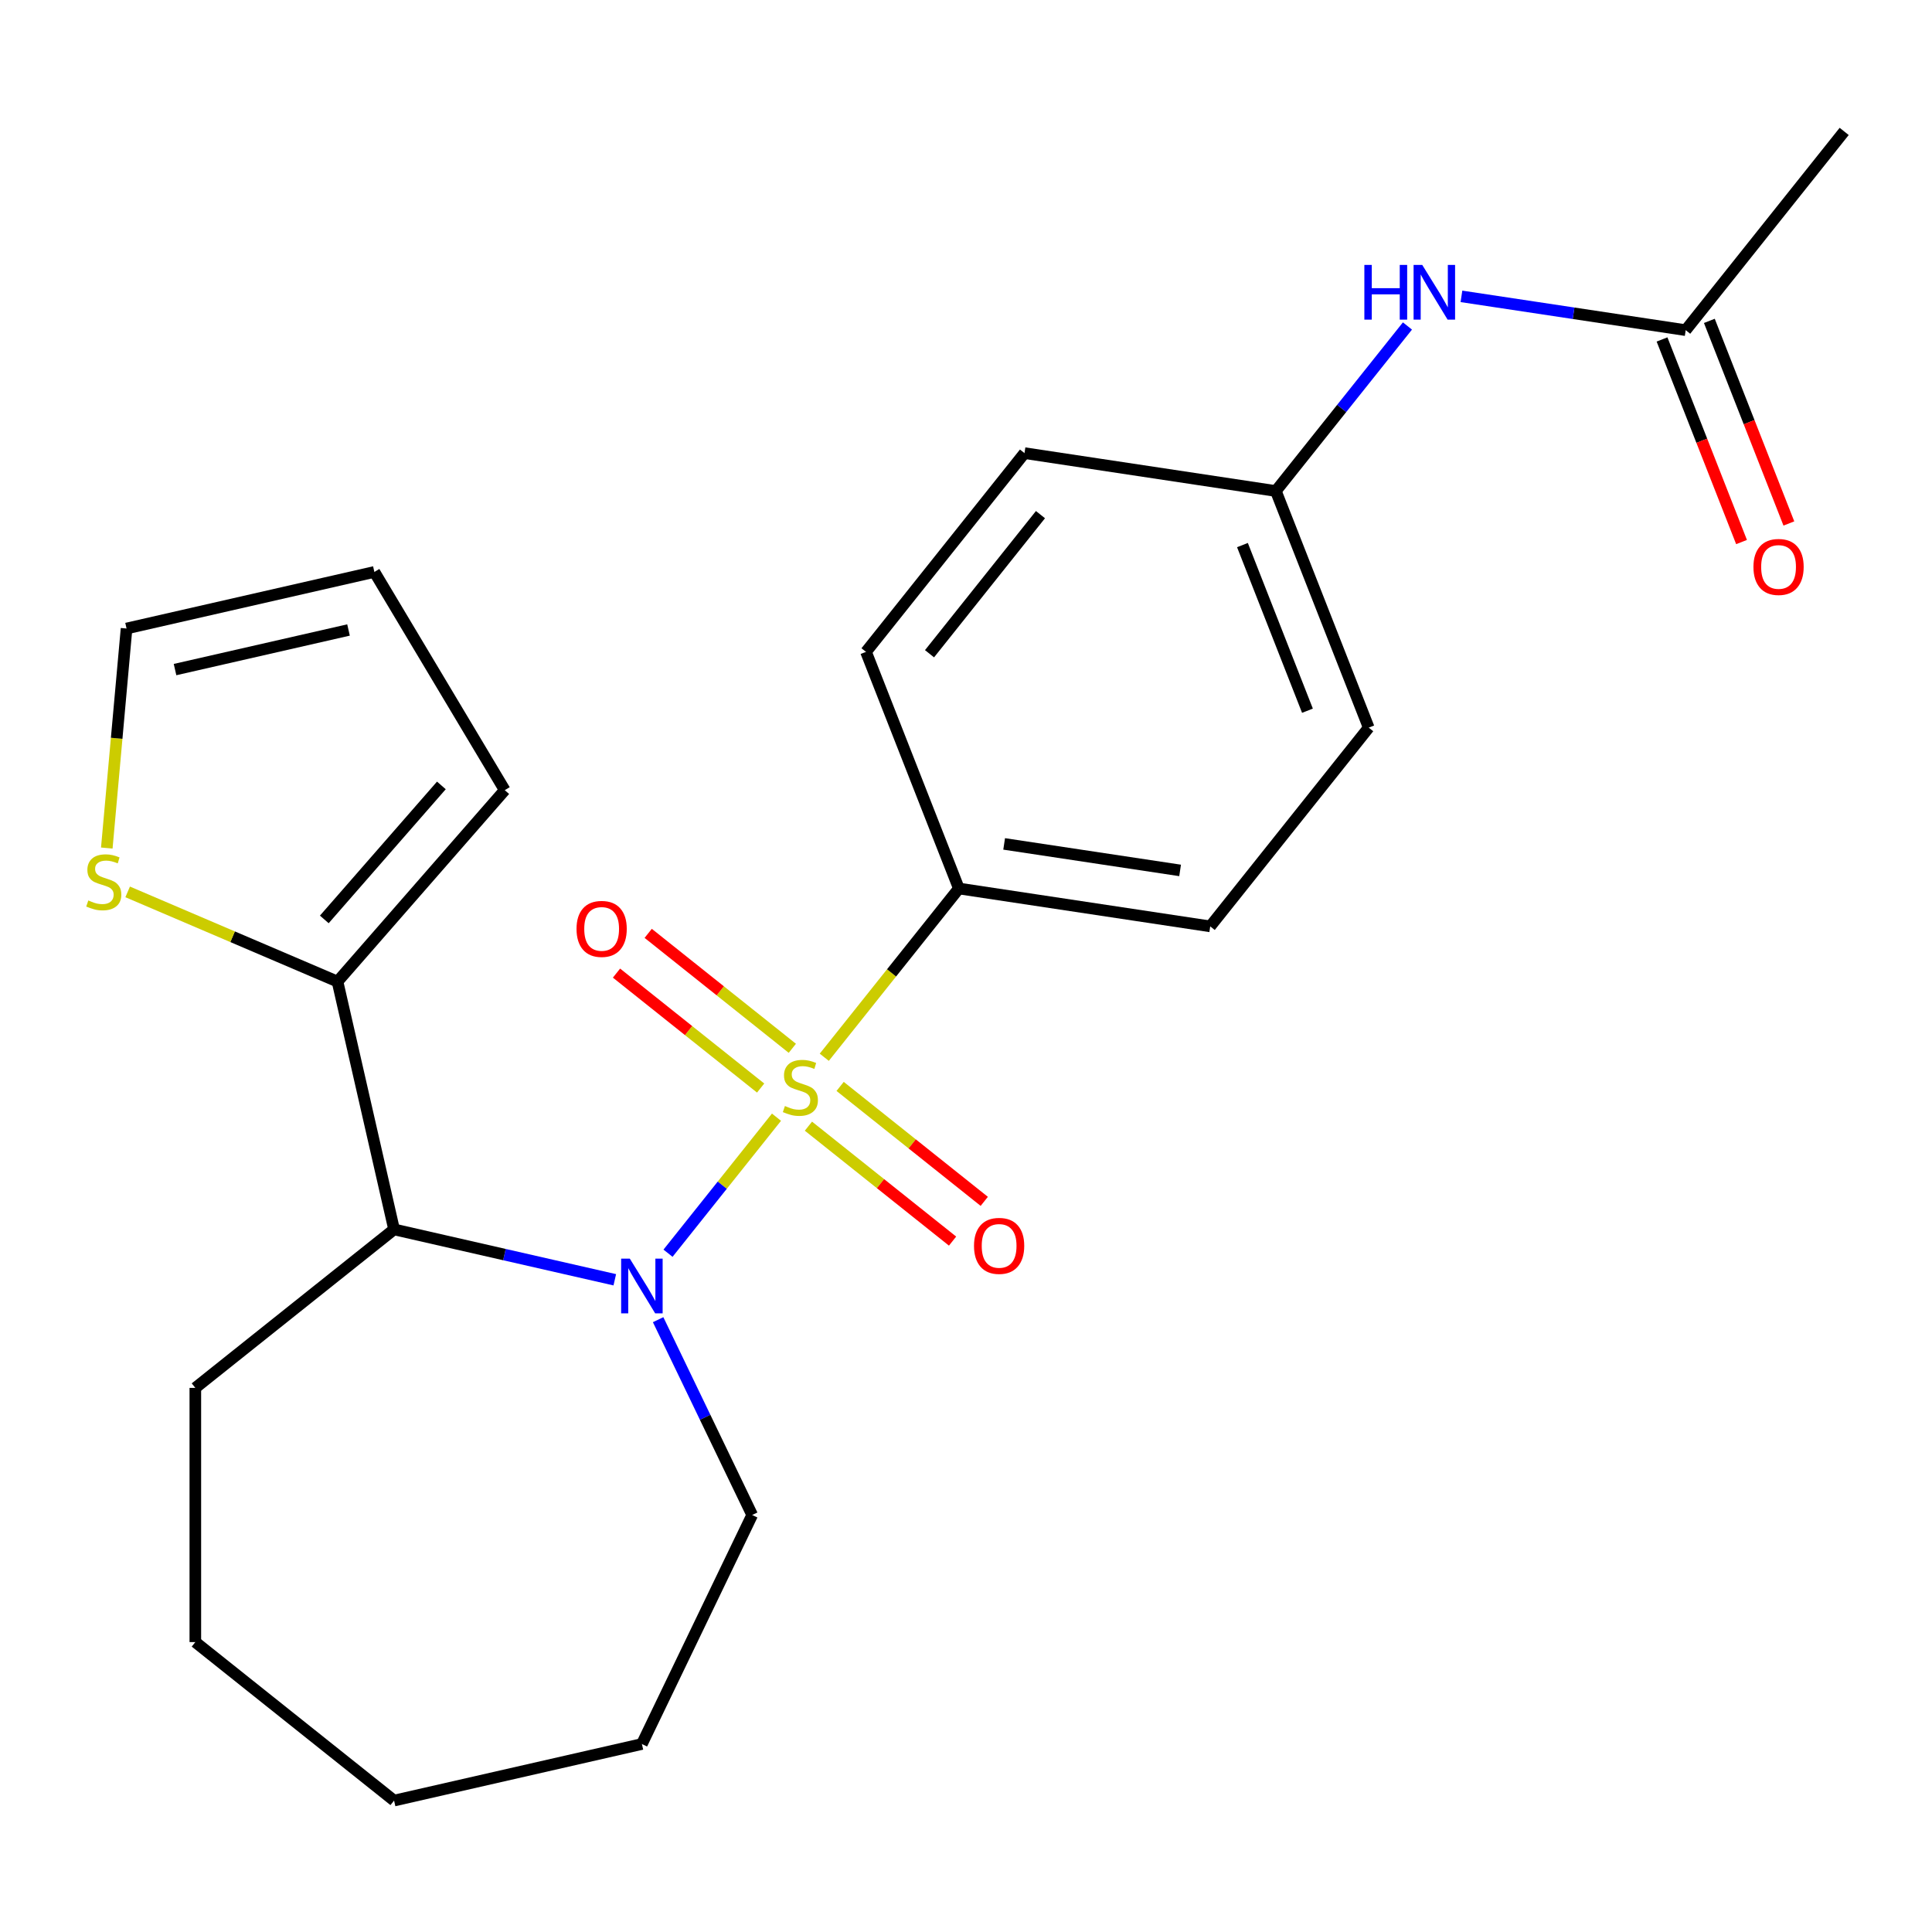 <?xml version='1.0' encoding='iso-8859-1'?>
<svg version='1.1' baseProfile='full'
              xmlns='http://www.w3.org/2000/svg'
                      xmlns:rdkit='http://www.rdkit.org/xml'
                      xmlns:xlink='http://www.w3.org/1999/xlink'
                  xml:space='preserve'
width='1000px' height='1000px' viewBox='0 0 1000 1000'>
<!-- END OF HEADER -->
<rect style='opacity:1.0;fill:#FFFFFF;stroke:none' width='1000' height='1000' x='0' y='0'> </rect>
<path class='bond-0' d='M 401.907,578.259 L 373.834,613.46' style='fill:none;fill-rule:evenodd;stroke:#CCCC00;stroke-width:6px;stroke-linecap:butt;stroke-linejoin:miter;stroke-opacity:1' />
<path class='bond-0' d='M 373.834,613.46 L 345.762,648.662' style='fill:none;fill-rule:evenodd;stroke:#0000FF;stroke-width:6px;stroke-linecap:butt;stroke-linejoin:miter;stroke-opacity:1' />
<path class='bond-3' d='M 426.645,547.238 L 461.477,503.559' style='fill:none;fill-rule:evenodd;stroke:#CCCC00;stroke-width:6px;stroke-linecap:butt;stroke-linejoin:miter;stroke-opacity:1' />
<path class='bond-3' d='M 461.477,503.559 L 496.309,459.881' style='fill:none;fill-rule:evenodd;stroke:#000000;stroke-width:6px;stroke-linecap:butt;stroke-linejoin:miter;stroke-opacity:1' />
<path class='bond-4' d='M 410.11,542.597 L 372.808,512.85' style='fill:none;fill-rule:evenodd;stroke:#CCCC00;stroke-width:6px;stroke-linecap:butt;stroke-linejoin:miter;stroke-opacity:1' />
<path class='bond-4' d='M 372.808,512.85 L 335.506,483.103' style='fill:none;fill-rule:evenodd;stroke:#FF0000;stroke-width:6px;stroke-linecap:butt;stroke-linejoin:miter;stroke-opacity:1' />
<path class='bond-4' d='M 393.703,563.171 L 356.401,533.423' style='fill:none;fill-rule:evenodd;stroke:#CCCC00;stroke-width:6px;stroke-linecap:butt;stroke-linejoin:miter;stroke-opacity:1' />
<path class='bond-4' d='M 356.401,533.423 L 319.099,503.676' style='fill:none;fill-rule:evenodd;stroke:#FF0000;stroke-width:6px;stroke-linecap:butt;stroke-linejoin:miter;stroke-opacity:1' />
<path class='bond-5' d='M 418.442,582.899 L 455.744,612.646' style='fill:none;fill-rule:evenodd;stroke:#CCCC00;stroke-width:6px;stroke-linecap:butt;stroke-linejoin:miter;stroke-opacity:1' />
<path class='bond-5' d='M 455.744,612.646 L 493.046,642.393' style='fill:none;fill-rule:evenodd;stroke:#FF0000;stroke-width:6px;stroke-linecap:butt;stroke-linejoin:miter;stroke-opacity:1' />
<path class='bond-5' d='M 434.848,562.326 L 472.15,592.073' style='fill:none;fill-rule:evenodd;stroke:#CCCC00;stroke-width:6px;stroke-linecap:butt;stroke-linejoin:miter;stroke-opacity:1' />
<path class='bond-5' d='M 472.15,592.073 L 509.452,621.82' style='fill:none;fill-rule:evenodd;stroke:#FF0000;stroke-width:6px;stroke-linecap:butt;stroke-linejoin:miter;stroke-opacity:1' />
<path class='bond-1' d='M 318.213,662.413 L 261.091,649.375' style='fill:none;fill-rule:evenodd;stroke:#0000FF;stroke-width:6px;stroke-linecap:butt;stroke-linejoin:miter;stroke-opacity:1' />
<path class='bond-1' d='M 261.091,649.375 L 203.97,636.337' style='fill:none;fill-rule:evenodd;stroke:#000000;stroke-width:6px;stroke-linecap:butt;stroke-linejoin:miter;stroke-opacity:1' />
<path class='bond-16' d='M 340.645,683.064 L 364.987,733.61' style='fill:none;fill-rule:evenodd;stroke:#0000FF;stroke-width:6px;stroke-linecap:butt;stroke-linejoin:miter;stroke-opacity:1' />
<path class='bond-16' d='M 364.987,733.61 L 389.329,784.157' style='fill:none;fill-rule:evenodd;stroke:#000000;stroke-width:6px;stroke-linecap:butt;stroke-linejoin:miter;stroke-opacity:1' />
<path class='bond-2' d='M 203.97,636.337 L 174.692,508.065' style='fill:none;fill-rule:evenodd;stroke:#000000;stroke-width:6px;stroke-linecap:butt;stroke-linejoin:miter;stroke-opacity:1' />
<path class='bond-19' d='M 203.97,636.337 L 101.103,718.371' style='fill:none;fill-rule:evenodd;stroke:#000000;stroke-width:6px;stroke-linecap:butt;stroke-linejoin:miter;stroke-opacity:1' />
<path class='bond-6' d='M 174.692,508.065 L 120.385,484.853' style='fill:none;fill-rule:evenodd;stroke:#000000;stroke-width:6px;stroke-linecap:butt;stroke-linejoin:miter;stroke-opacity:1' />
<path class='bond-6' d='M 120.385,484.853 L 66.078,461.641' style='fill:none;fill-rule:evenodd;stroke:#CCCC00;stroke-width:6px;stroke-linecap:butt;stroke-linejoin:miter;stroke-opacity:1' />
<path class='bond-9' d='M 174.692,508.065 L 261.258,408.982' style='fill:none;fill-rule:evenodd;stroke:#000000;stroke-width:6px;stroke-linecap:butt;stroke-linejoin:miter;stroke-opacity:1' />
<path class='bond-9' d='M 167.86,475.889 L 228.457,406.531' style='fill:none;fill-rule:evenodd;stroke:#000000;stroke-width:6px;stroke-linecap:butt;stroke-linejoin:miter;stroke-opacity:1' />
<path class='bond-13' d='M 496.309,459.881 L 626.411,479.491' style='fill:none;fill-rule:evenodd;stroke:#000000;stroke-width:6px;stroke-linecap:butt;stroke-linejoin:miter;stroke-opacity:1' />
<path class='bond-13' d='M 519.747,436.802 L 610.818,450.529' style='fill:none;fill-rule:evenodd;stroke:#000000;stroke-width:6px;stroke-linecap:butt;stroke-linejoin:miter;stroke-opacity:1' />
<path class='bond-14' d='M 496.309,459.881 L 448.241,337.405' style='fill:none;fill-rule:evenodd;stroke:#000000;stroke-width:6px;stroke-linecap:butt;stroke-linejoin:miter;stroke-opacity:1' />
<path class='bond-10' d='M 55.275,438.944 L 60.389,382.128' style='fill:none;fill-rule:evenodd;stroke:#CCCC00;stroke-width:6px;stroke-linecap:butt;stroke-linejoin:miter;stroke-opacity:1' />
<path class='bond-10' d='M 60.389,382.128 L 65.502,325.312' style='fill:none;fill-rule:evenodd;stroke:#000000;stroke-width:6px;stroke-linecap:butt;stroke-linejoin:miter;stroke-opacity:1' />
<path class='bond-7' d='M 872.512,170.891 L 814.476,162.143' style='fill:none;fill-rule:evenodd;stroke:#000000;stroke-width:6px;stroke-linecap:butt;stroke-linejoin:miter;stroke-opacity:1' />
<path class='bond-7' d='M 814.476,162.143 L 756.439,153.396' style='fill:none;fill-rule:evenodd;stroke:#0000FF;stroke-width:6px;stroke-linecap:butt;stroke-linejoin:miter;stroke-opacity:1' />
<path class='bond-12' d='M 860.264,175.698 L 880.843,228.131' style='fill:none;fill-rule:evenodd;stroke:#000000;stroke-width:6px;stroke-linecap:butt;stroke-linejoin:miter;stroke-opacity:1' />
<path class='bond-12' d='M 880.843,228.131 L 901.422,280.565' style='fill:none;fill-rule:evenodd;stroke:#FF0000;stroke-width:6px;stroke-linecap:butt;stroke-linejoin:miter;stroke-opacity:1' />
<path class='bond-12' d='M 884.76,166.084 L 905.338,218.517' style='fill:none;fill-rule:evenodd;stroke:#000000;stroke-width:6px;stroke-linecap:butt;stroke-linejoin:miter;stroke-opacity:1' />
<path class='bond-12' d='M 905.338,218.517 L 925.917,270.951' style='fill:none;fill-rule:evenodd;stroke:#FF0000;stroke-width:6px;stroke-linecap:butt;stroke-linejoin:miter;stroke-opacity:1' />
<path class='bond-20' d='M 872.512,170.891 L 954.545,68.024' style='fill:none;fill-rule:evenodd;stroke:#000000;stroke-width:6px;stroke-linecap:butt;stroke-linejoin:miter;stroke-opacity:1' />
<path class='bond-8' d='M 728.495,168.73 L 694.435,211.439' style='fill:none;fill-rule:evenodd;stroke:#0000FF;stroke-width:6px;stroke-linecap:butt;stroke-linejoin:miter;stroke-opacity:1' />
<path class='bond-8' d='M 694.435,211.439 L 660.376,254.148' style='fill:none;fill-rule:evenodd;stroke:#000000;stroke-width:6px;stroke-linecap:butt;stroke-linejoin:miter;stroke-opacity:1' />
<path class='bond-11' d='M 261.258,408.982 L 193.775,296.034' style='fill:none;fill-rule:evenodd;stroke:#000000;stroke-width:6px;stroke-linecap:butt;stroke-linejoin:miter;stroke-opacity:1' />
<path class='bond-26' d='M 65.502,325.312 L 193.775,296.034' style='fill:none;fill-rule:evenodd;stroke:#000000;stroke-width:6px;stroke-linecap:butt;stroke-linejoin:miter;stroke-opacity:1' />
<path class='bond-26' d='M 90.599,346.575 L 180.39,326.081' style='fill:none;fill-rule:evenodd;stroke:#000000;stroke-width:6px;stroke-linecap:butt;stroke-linejoin:miter;stroke-opacity:1' />
<path class='bond-17' d='M 626.411,479.491 L 708.445,376.624' style='fill:none;fill-rule:evenodd;stroke:#000000;stroke-width:6px;stroke-linecap:butt;stroke-linejoin:miter;stroke-opacity:1' />
<path class='bond-18' d='M 448.241,337.405 L 530.274,234.538' style='fill:none;fill-rule:evenodd;stroke:#000000;stroke-width:6px;stroke-linecap:butt;stroke-linejoin:miter;stroke-opacity:1' />
<path class='bond-18' d='M 481.119,338.382 L 538.543,266.375' style='fill:none;fill-rule:evenodd;stroke:#000000;stroke-width:6px;stroke-linecap:butt;stroke-linejoin:miter;stroke-opacity:1' />
<path class='bond-15' d='M 660.376,254.148 L 530.274,234.538' style='fill:none;fill-rule:evenodd;stroke:#000000;stroke-width:6px;stroke-linecap:butt;stroke-linejoin:miter;stroke-opacity:1' />
<path class='bond-24' d='M 660.376,254.148 L 708.445,376.624' style='fill:none;fill-rule:evenodd;stroke:#000000;stroke-width:6px;stroke-linecap:butt;stroke-linejoin:miter;stroke-opacity:1' />
<path class='bond-24' d='M 643.091,282.133 L 676.739,367.866' style='fill:none;fill-rule:evenodd;stroke:#000000;stroke-width:6px;stroke-linecap:butt;stroke-linejoin:miter;stroke-opacity:1' />
<path class='bond-21' d='M 389.329,784.157 L 332.242,902.699' style='fill:none;fill-rule:evenodd;stroke:#000000;stroke-width:6px;stroke-linecap:butt;stroke-linejoin:miter;stroke-opacity:1' />
<path class='bond-22' d='M 101.103,718.371 L 101.103,849.943' style='fill:none;fill-rule:evenodd;stroke:#000000;stroke-width:6px;stroke-linecap:butt;stroke-linejoin:miter;stroke-opacity:1' />
<path class='bond-23' d='M 332.242,902.699 L 203.97,931.976' style='fill:none;fill-rule:evenodd;stroke:#000000;stroke-width:6px;stroke-linecap:butt;stroke-linejoin:miter;stroke-opacity:1' />
<path class='bond-25' d='M 101.103,849.943 L 203.97,931.976' style='fill:none;fill-rule:evenodd;stroke:#000000;stroke-width:6px;stroke-linecap:butt;stroke-linejoin:miter;stroke-opacity:1' />
<path  class='atom-0' d='M 406.276 572.468
Q 406.596 572.588, 407.916 573.148
Q 409.236 573.708, 410.676 574.068
Q 412.156 574.388, 413.596 574.388
Q 416.276 574.388, 417.836 573.108
Q 419.396 571.788, 419.396 569.508
Q 419.396 567.948, 418.596 566.988
Q 417.836 566.028, 416.636 565.508
Q 415.436 564.988, 413.436 564.388
Q 410.916 563.628, 409.396 562.908
Q 407.916 562.188, 406.836 560.668
Q 405.796 559.148, 405.796 556.588
Q 405.796 553.028, 408.196 550.828
Q 410.636 548.628, 415.436 548.628
Q 418.716 548.628, 422.436 550.188
L 421.516 553.268
Q 418.116 551.868, 415.556 551.868
Q 412.796 551.868, 411.276 553.028
Q 409.756 554.148, 409.796 556.108
Q 409.796 557.628, 410.556 558.548
Q 411.356 559.468, 412.476 559.988
Q 413.636 560.508, 415.556 561.108
Q 418.116 561.908, 419.636 562.708
Q 421.156 563.508, 422.236 565.148
Q 423.356 566.748, 423.356 569.508
Q 423.356 573.428, 420.716 575.548
Q 418.116 577.628, 413.756 577.628
Q 411.236 577.628, 409.316 577.068
Q 407.436 576.548, 405.196 575.628
L 406.276 572.468
' fill='#CCCC00'/>
<path  class='atom-1' d='M 325.982 651.455
L 335.262 666.455
Q 336.182 667.935, 337.662 670.615
Q 339.142 673.295, 339.222 673.455
L 339.222 651.455
L 342.982 651.455
L 342.982 679.775
L 339.102 679.775
L 329.142 663.375
Q 327.982 661.455, 326.742 659.255
Q 325.542 657.055, 325.182 656.375
L 325.182 679.775
L 321.502 679.775
L 321.502 651.455
L 325.982 651.455
' fill='#0000FF'/>
<path  class='atom-5' d='M 298.409 480.795
Q 298.409 473.995, 301.769 470.195
Q 305.129 466.395, 311.409 466.395
Q 317.689 466.395, 321.049 470.195
Q 324.409 473.995, 324.409 480.795
Q 324.409 487.675, 321.009 491.595
Q 317.609 495.475, 311.409 495.475
Q 305.169 495.475, 301.769 491.595
Q 298.409 487.715, 298.409 480.795
M 311.409 492.275
Q 315.729 492.275, 318.049 489.395
Q 320.409 486.475, 320.409 480.795
Q 320.409 475.235, 318.049 472.435
Q 315.729 469.595, 311.409 469.595
Q 307.089 469.595, 304.729 472.395
Q 302.409 475.195, 302.409 480.795
Q 302.409 486.515, 304.729 489.395
Q 307.089 492.275, 311.409 492.275
' fill='#FF0000'/>
<path  class='atom-6' d='M 504.143 644.862
Q 504.143 638.062, 507.503 634.262
Q 510.863 630.462, 517.143 630.462
Q 523.423 630.462, 526.783 634.262
Q 530.143 638.062, 530.143 644.862
Q 530.143 651.742, 526.743 655.662
Q 523.343 659.542, 517.143 659.542
Q 510.903 659.542, 507.503 655.662
Q 504.143 651.782, 504.143 644.862
M 517.143 656.342
Q 521.463 656.342, 523.783 653.462
Q 526.143 650.542, 526.143 644.862
Q 526.143 639.302, 523.783 636.502
Q 521.463 633.662, 517.143 633.662
Q 512.823 633.662, 510.463 636.462
Q 508.143 639.262, 508.143 644.862
Q 508.143 650.582, 510.463 653.462
Q 512.823 656.342, 517.143 656.342
' fill='#FF0000'/>
<path  class='atom-7' d='M 45.708 466.074
Q 46.028 466.194, 47.348 466.754
Q 48.668 467.314, 50.108 467.674
Q 51.588 467.994, 53.028 467.994
Q 55.708 467.994, 57.268 466.714
Q 58.828 465.394, 58.828 463.114
Q 58.828 461.554, 58.028 460.594
Q 57.268 459.634, 56.068 459.114
Q 54.868 458.594, 52.868 457.994
Q 50.348 457.234, 48.828 456.514
Q 47.348 455.794, 46.268 454.274
Q 45.228 452.754, 45.228 450.194
Q 45.228 446.634, 47.628 444.434
Q 50.068 442.234, 54.868 442.234
Q 58.148 442.234, 61.868 443.794
L 60.948 446.874
Q 57.548 445.474, 54.988 445.474
Q 52.228 445.474, 50.708 446.634
Q 49.188 447.754, 49.228 449.714
Q 49.228 451.234, 49.988 452.154
Q 50.788 453.074, 51.908 453.594
Q 53.068 454.114, 54.988 454.714
Q 57.548 455.514, 59.068 456.314
Q 60.588 457.114, 61.668 458.754
Q 62.788 460.354, 62.788 463.114
Q 62.788 467.034, 60.148 469.154
Q 57.548 471.234, 53.188 471.234
Q 50.668 471.234, 48.748 470.674
Q 46.868 470.154, 44.628 469.234
L 45.708 466.074
' fill='#CCCC00'/>
<path  class='atom-9' d='M 706.19 137.121
L 710.03 137.121
L 710.03 149.161
L 724.51 149.161
L 724.51 137.121
L 728.35 137.121
L 728.35 165.441
L 724.51 165.441
L 724.51 152.361
L 710.03 152.361
L 710.03 165.441
L 706.19 165.441
L 706.19 137.121
' fill='#0000FF'/>
<path  class='atom-9' d='M 736.15 137.121
L 745.43 152.121
Q 746.35 153.601, 747.83 156.281
Q 749.31 158.961, 749.39 159.121
L 749.39 137.121
L 753.15 137.121
L 753.15 165.441
L 749.27 165.441
L 739.31 149.041
Q 738.15 147.121, 736.91 144.921
Q 735.71 142.721, 735.35 142.041
L 735.35 165.441
L 731.67 165.441
L 731.67 137.121
L 736.15 137.121
' fill='#0000FF'/>
<path  class='atom-13' d='M 907.58 293.447
Q 907.58 286.647, 910.94 282.847
Q 914.3 279.047, 920.58 279.047
Q 926.86 279.047, 930.22 282.847
Q 933.58 286.647, 933.58 293.447
Q 933.58 300.327, 930.18 304.247
Q 926.78 308.127, 920.58 308.127
Q 914.34 308.127, 910.94 304.247
Q 907.58 300.367, 907.58 293.447
M 920.58 304.927
Q 924.9 304.927, 927.22 302.047
Q 929.58 299.127, 929.58 293.447
Q 929.58 287.887, 927.22 285.087
Q 924.9 282.247, 920.58 282.247
Q 916.26 282.247, 913.9 285.047
Q 911.58 287.847, 911.58 293.447
Q 911.58 299.167, 913.9 302.047
Q 916.26 304.927, 920.58 304.927
' fill='#FF0000'/>
</svg>
